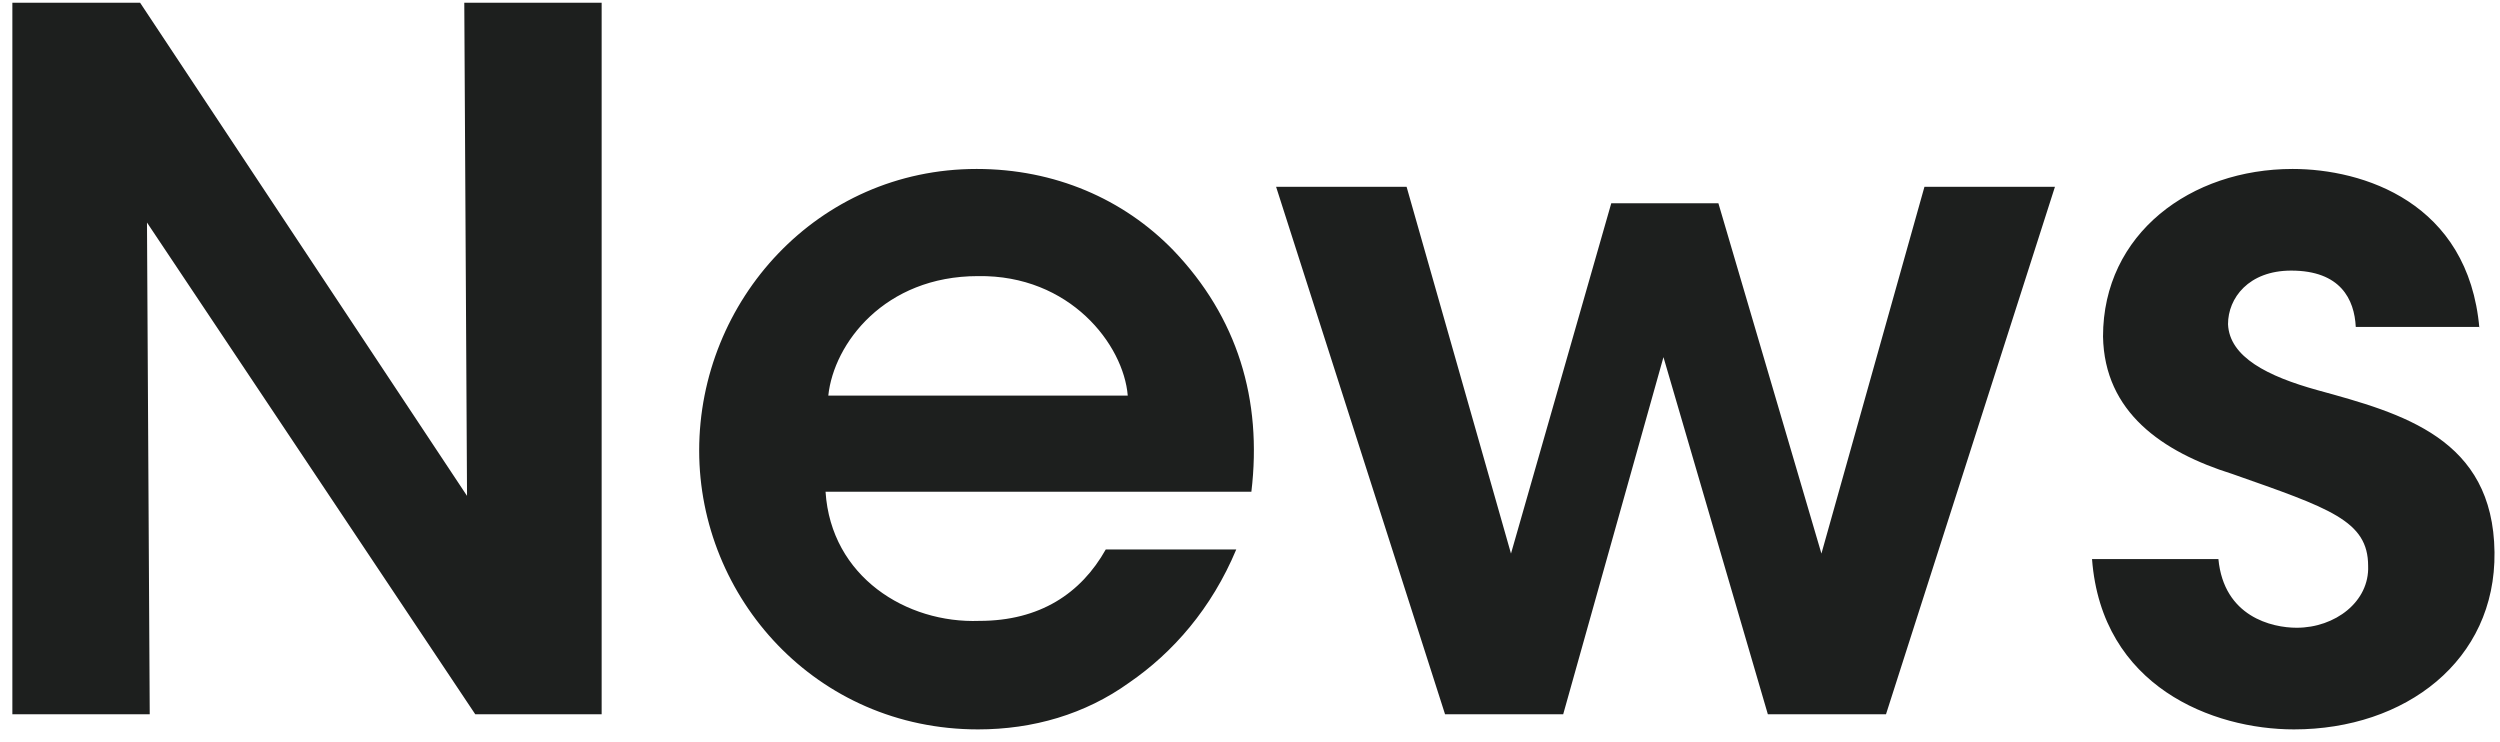 <?xml version="1.0" encoding="utf-8"?>
<!-- Generator: Adobe Illustrator 25.2.3, SVG Export Plug-In . SVG Version: 6.00 Build 0)  -->
<svg version="1.1" id="レイヤー_1" xmlns="http://www.w3.org/2000/svg" xmlns:xlink="http://www.w3.org/1999/xlink" x="0px"
	 y="0px" viewBox="0 0 182 54" style="enable-background:new 0 0 182 54;" xml:space="preserve">
<style type="text/css">
	.st0{fill:#1D1F1E;}
</style>
<path class="st0" d="M10.2,0.2H0.9V52h10l-0.2-35.8L34.6,52h9.2V0.2h-10L34,36.1L10.2,0.2z M91.1,35.8c0.8-6.7-1-12.7-5.7-17.6
	c-3.6-3.7-8.6-5.9-14.3-5.9c-11.6,0-20.2,9.6-20.2,20.5c0,10.7,8.5,20.3,20.3,20.3c4,0,7.8-1.1,11-3.4c3.2-2.2,6-5.4,7.8-9.7h-9.5
	c-1.8,3.2-4.8,5.2-9.2,5.2C66,45.4,60.5,42,60.1,35.8H91.1z M60.3,28.8c0.4-3.8,4.1-8.7,10.9-8.7c6.7-0.1,10.6,5,10.9,8.7H60.3z
	 M105.2,52h8.6l7.3-26l7.6,26h8.6l12.3-38.4h-9.5l-7.5,26.7l-7.5-25.5h-7.8L110,40.3l-7.6-26.7h-9.5L105.2,52z M180.5,23.9
	c-0.8-9.2-8.5-11.6-13.6-11.6c-7.4,0-13.8,4.7-13.8,12.2c0.1,5.5,4.3,8.4,9.4,10c7.1,2.5,9.9,3.4,9.9,6.7c0.1,2.6-2.4,4.5-5.2,4.5
	c-1.8,0-5.3-0.8-5.7-5h-9.2c0.7,9.3,8.8,12.4,14.7,12.4c8.1,0,14.7-5,14.6-12.9c-0.1-8.3-6.7-10.1-12.9-11.8c-3.6-1-6.4-2.4-6.5-4.8
	c0-1.9,1.5-3.9,4.6-3.9c3.6,0,4.6,2.1,4.7,4.1H180.5z"/>
</svg>
